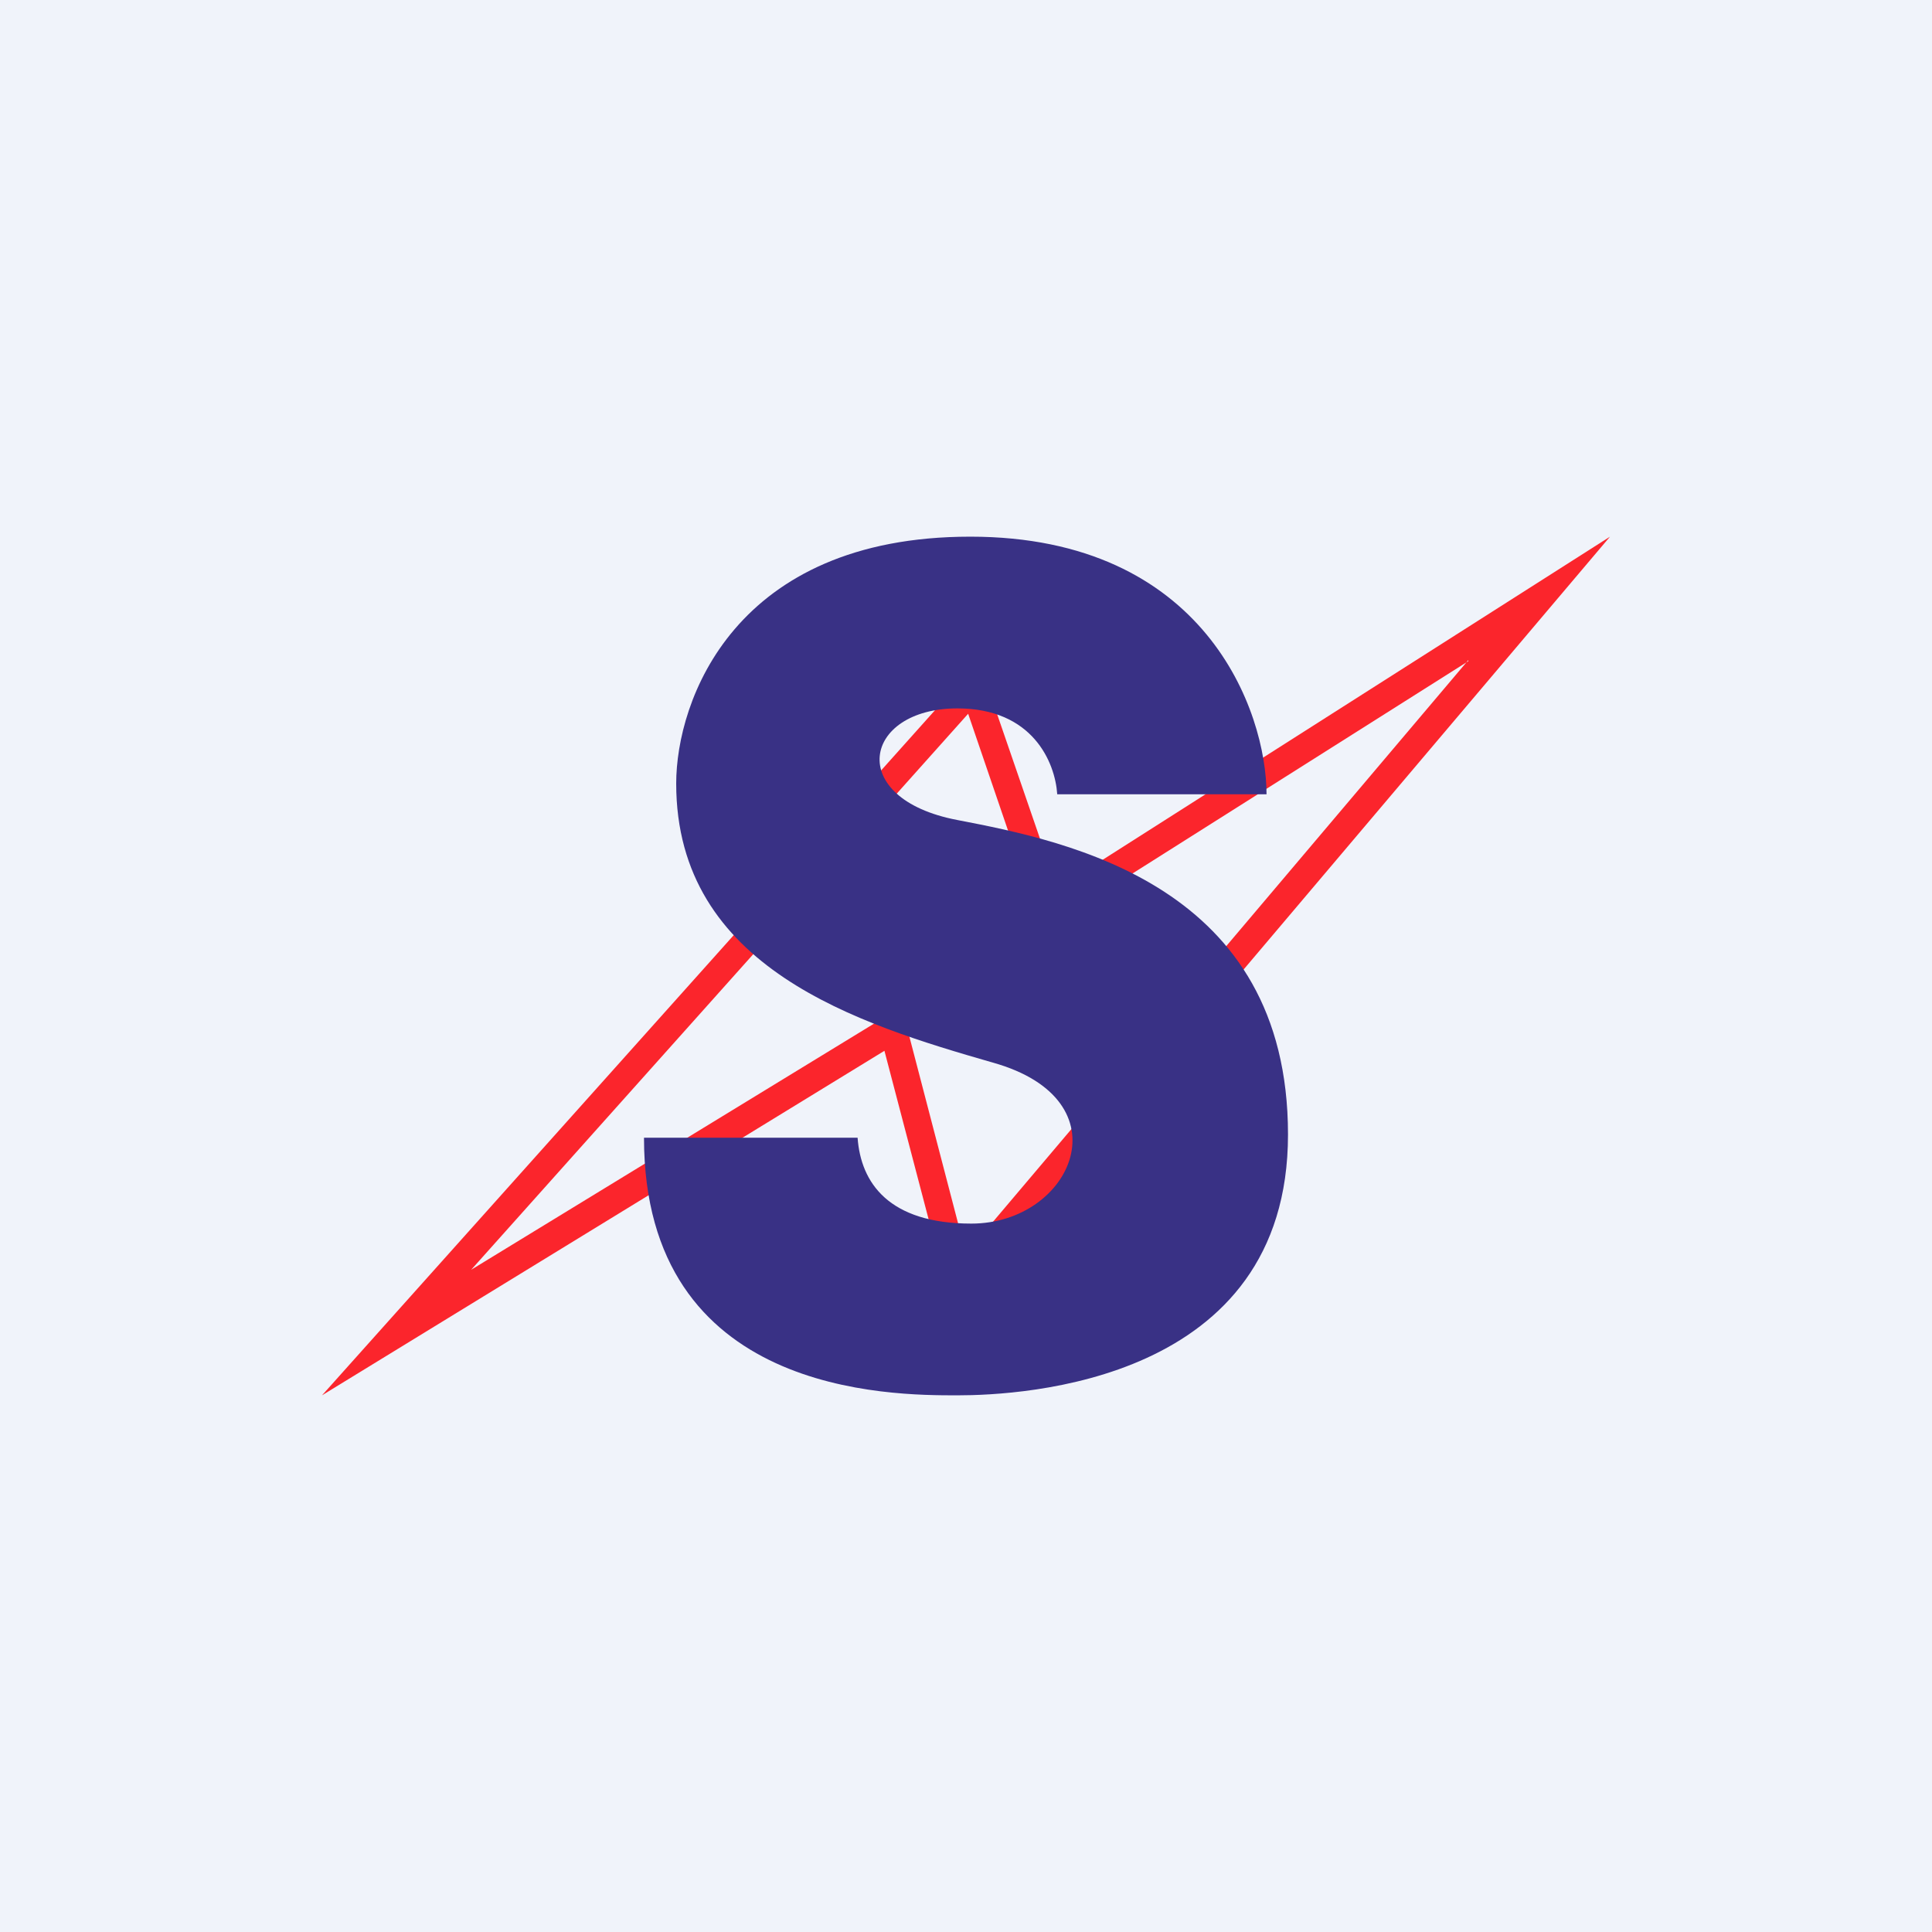 <!-- by TradingView --><svg width="18" height="18" viewBox="0 0 18 18" xmlns="http://www.w3.org/2000/svg"><path fill="#F0F3FA" d="M0 0h18v18H0z"/><path fill-rule="evenodd" d="M9.12 6.16 3 13l5.24-3.21.64 2.44L15 5 9.85 8.28l-.73-2.12Zm4.56 0L9.71 8.67l-.69-2.02-4.63 5.18L8.4 9.38l.6 2.3 4.68-5.53Z" fill="#FB252C"/><path d="M7.99 10.6H6C6 13 8.3 13 8.92 13c.6 0 3.08-.12 3.08-2.43 0-2.32-2.04-2.73-3.08-2.93-1.05-.2-.88-1.04 0-1.04.7 0 .91.5.93.8h1.95c0-.77-.57-2.4-2.76-2.4C6.84 5 6.3 6.53 6.3 7.3 6.3 9.02 8 9.54 9.25 9.9c1.25.35.74 1.5-.2 1.5-.77 0-1.03-.38-1.06-.8Z" fill="#393185"/></svg>